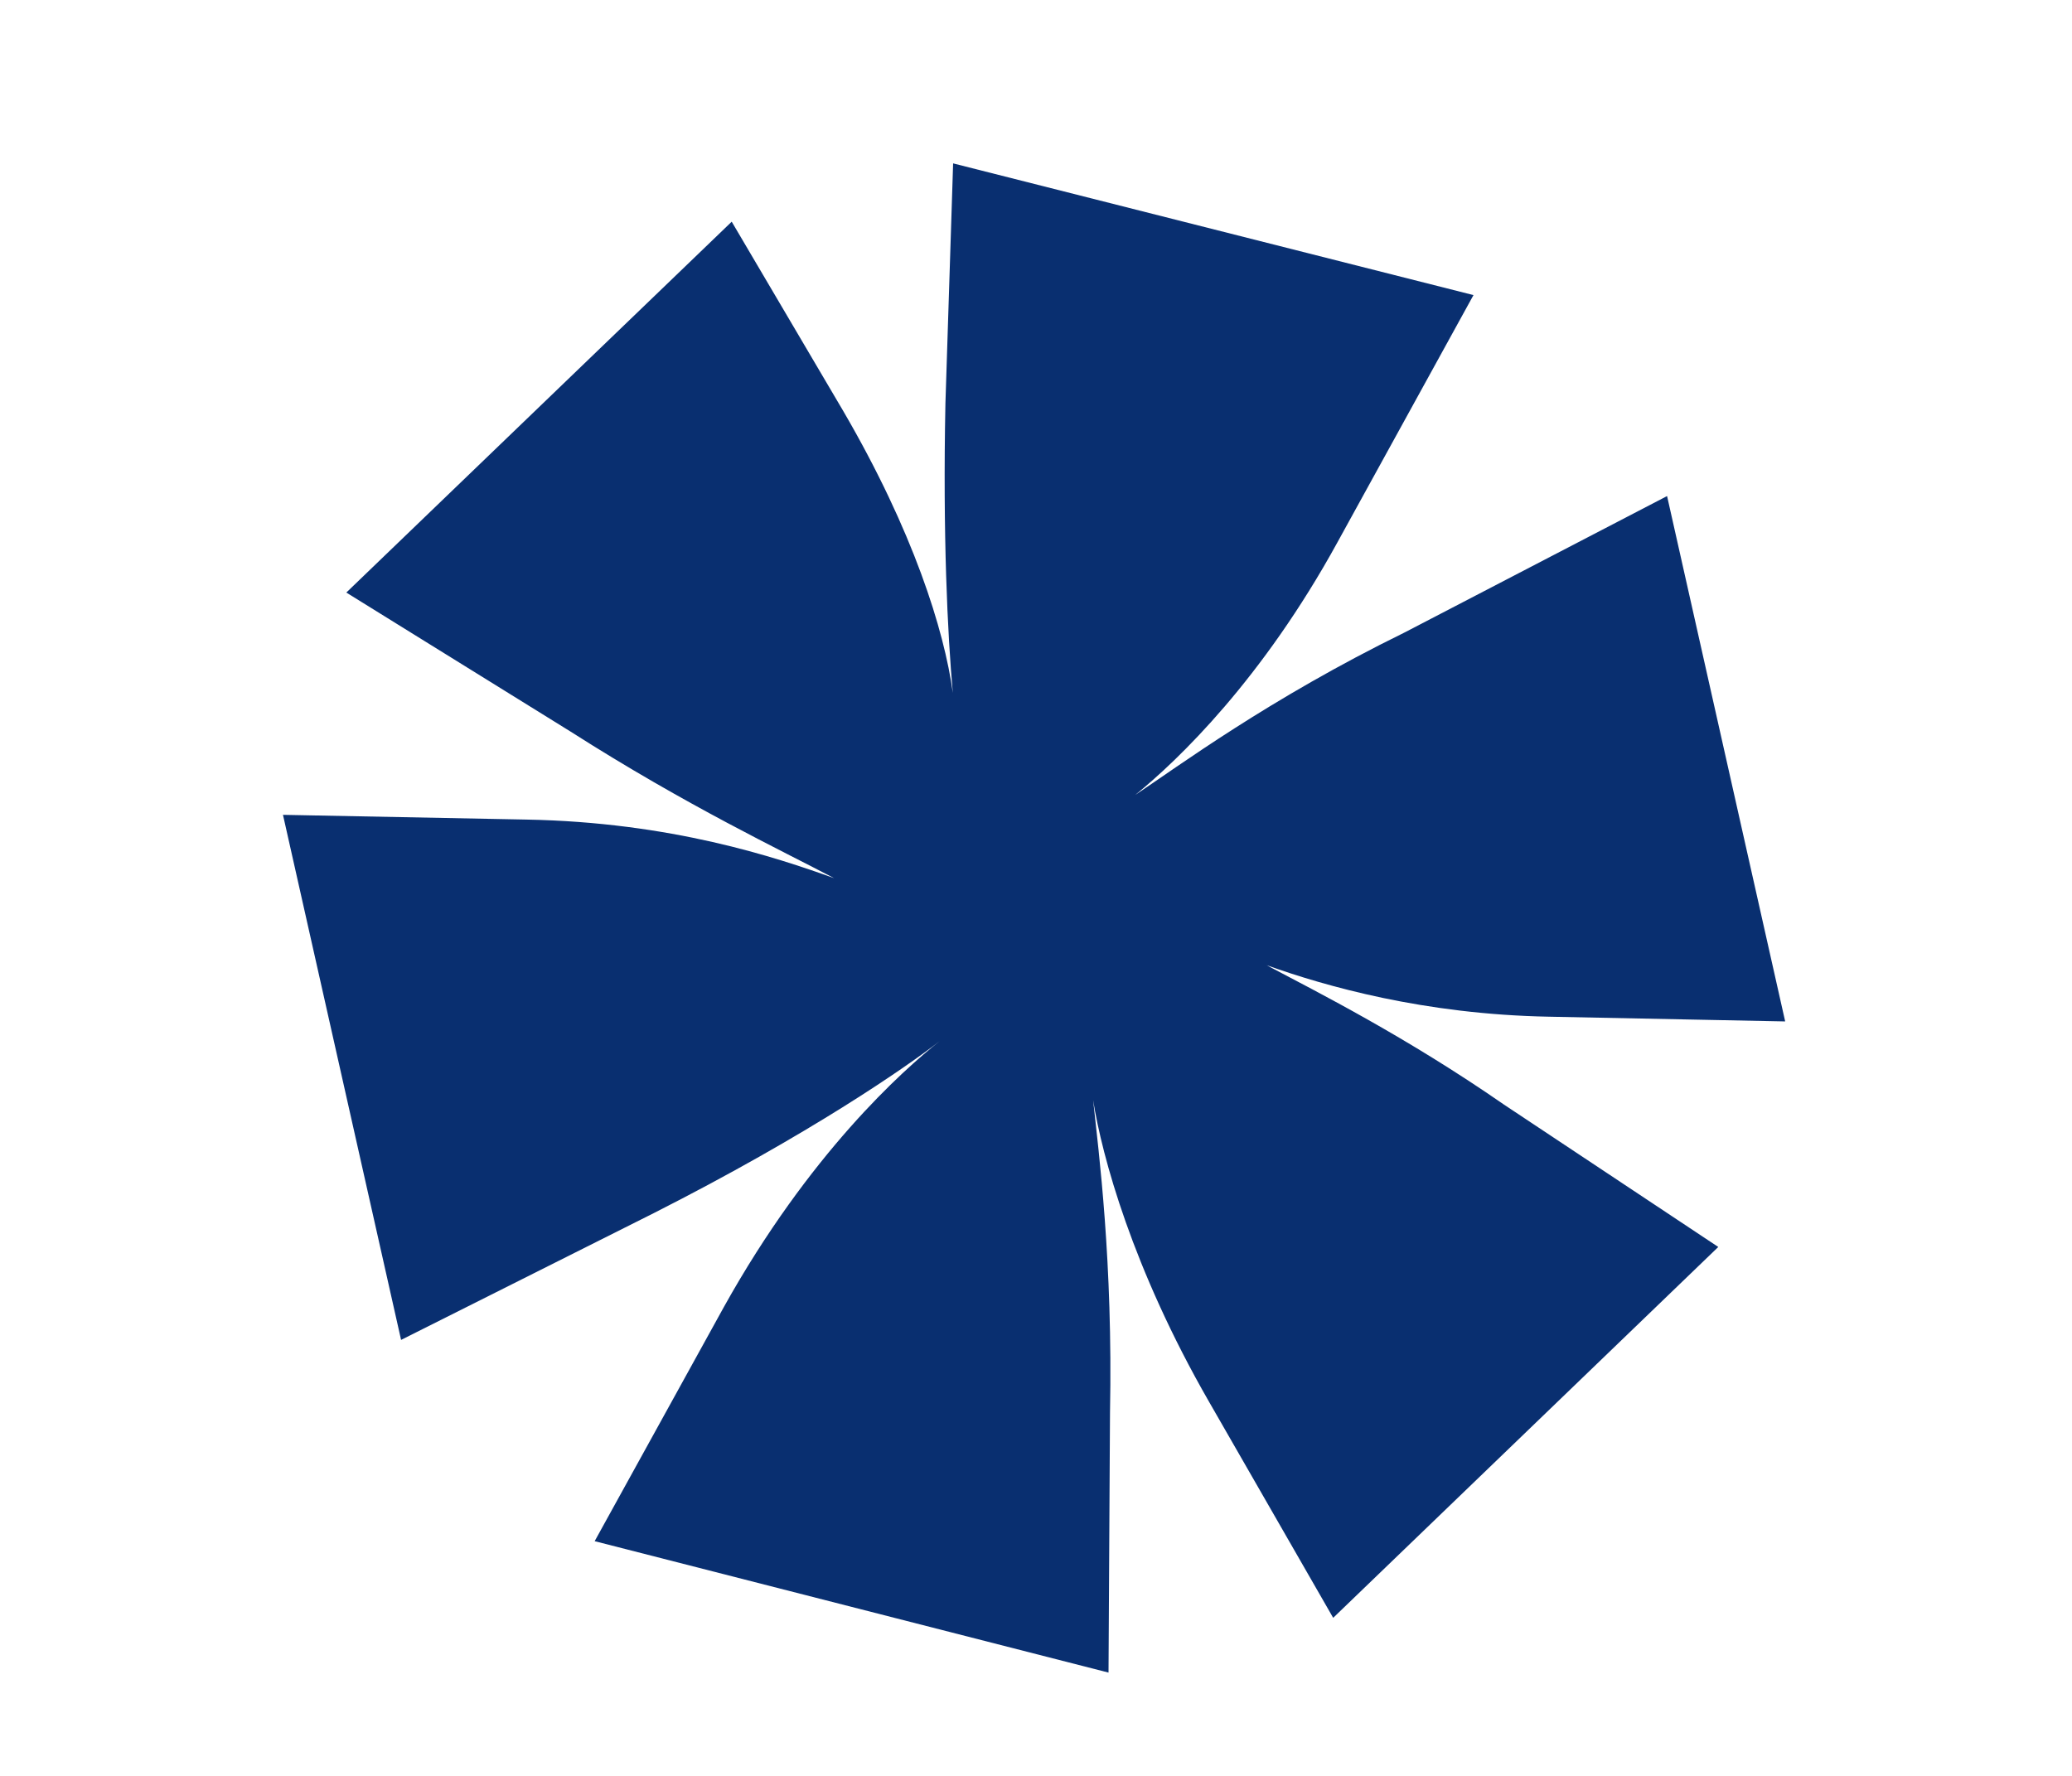 <?xml version="1.0" encoding="UTF-8" standalone="no"?><svg width='7' height='6' viewBox='0 0 7 6' fill='none' xmlns='http://www.w3.org/2000/svg'>
<path d='M2.849 1.389C3.085 1.794 3.19 2.129 3.219 2.341C3.201 2.141 3.185 1.807 3.194 1.363L3.22 0.552L4.978 0.997L4.518 1.833C4.265 2.294 3.982 2.567 3.835 2.686C3.981 2.589 4.286 2.362 4.745 2.137L5.632 1.676L6.031 3.451L5.232 3.435C4.81 3.427 4.478 3.332 4.279 3.261C4.455 3.354 4.752 3.504 5.081 3.732L5.805 4.213L4.504 5.466L4.084 4.735C3.826 4.286 3.723 3.906 3.693 3.717C3.712 3.895 3.76 4.262 3.75 4.773L3.745 5.651L2.009 5.207L2.446 4.415C2.734 3.898 3.05 3.616 3.174 3.518C3.062 3.605 2.735 3.832 2.208 4.099L1.355 4.527L0.956 2.753L1.778 2.769C2.267 2.778 2.62 2.896 2.818 2.967C2.642 2.874 2.323 2.724 1.928 2.472L1.17 2.002L2.472 0.749L2.849 1.389Z' fill='#092F70'/>
</svg>
